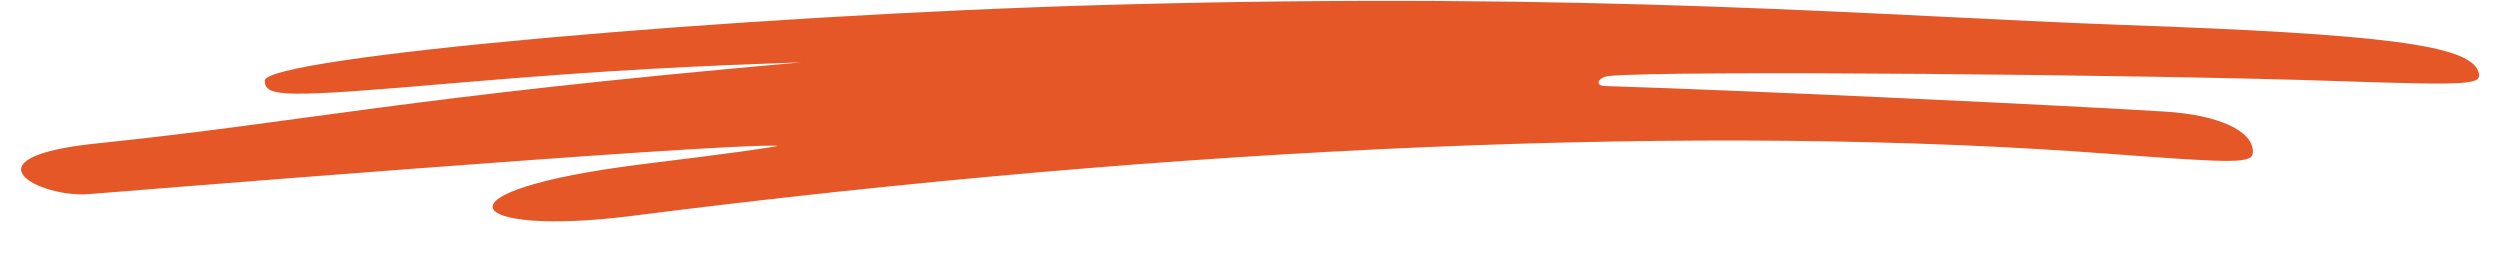 <svg xmlns="http://www.w3.org/2000/svg" width="68" height="7" viewBox="0 0 68 7" fill="none"><path fill-rule="evenodd" clip-rule="evenodd" d="M67.406 1.931C67.133 1.224 64.789 0.926 57.744 0.678C51.171 0.442 43.518 -0.24 30.147 0.132C19.927 0.417 7.202 1.558 7.202 2.191C7.202 2.65 7.698 2.662 12.436 2.253C16.814 1.881 19.059 1.794 21.8 1.695C10.811 2.662 8.467 3.295 2.612 3.903C-1.059 4.287 1.087 5.391 2.426 5.279C2.439 5.279 19.518 3.89 21.13 3.965C21.279 3.977 19.654 4.2 17.509 4.461C11.518 5.205 12.671 6.445 17.161 5.875C32.268 3.952 46.482 3.357 57.434 4.188C60.895 4.448 61.279 4.448 61.279 4.126C61.279 3.555 60.337 3.121 58.861 3.034C56.553 2.886 47.673 2.464 43.654 2.34C43.344 2.327 43.493 2.092 43.766 2.067C45.403 1.906 58.402 2.03 63.512 2.203C67.27 2.327 67.543 2.315 67.406 1.931Z" fill="#E65728"></path></svg>
